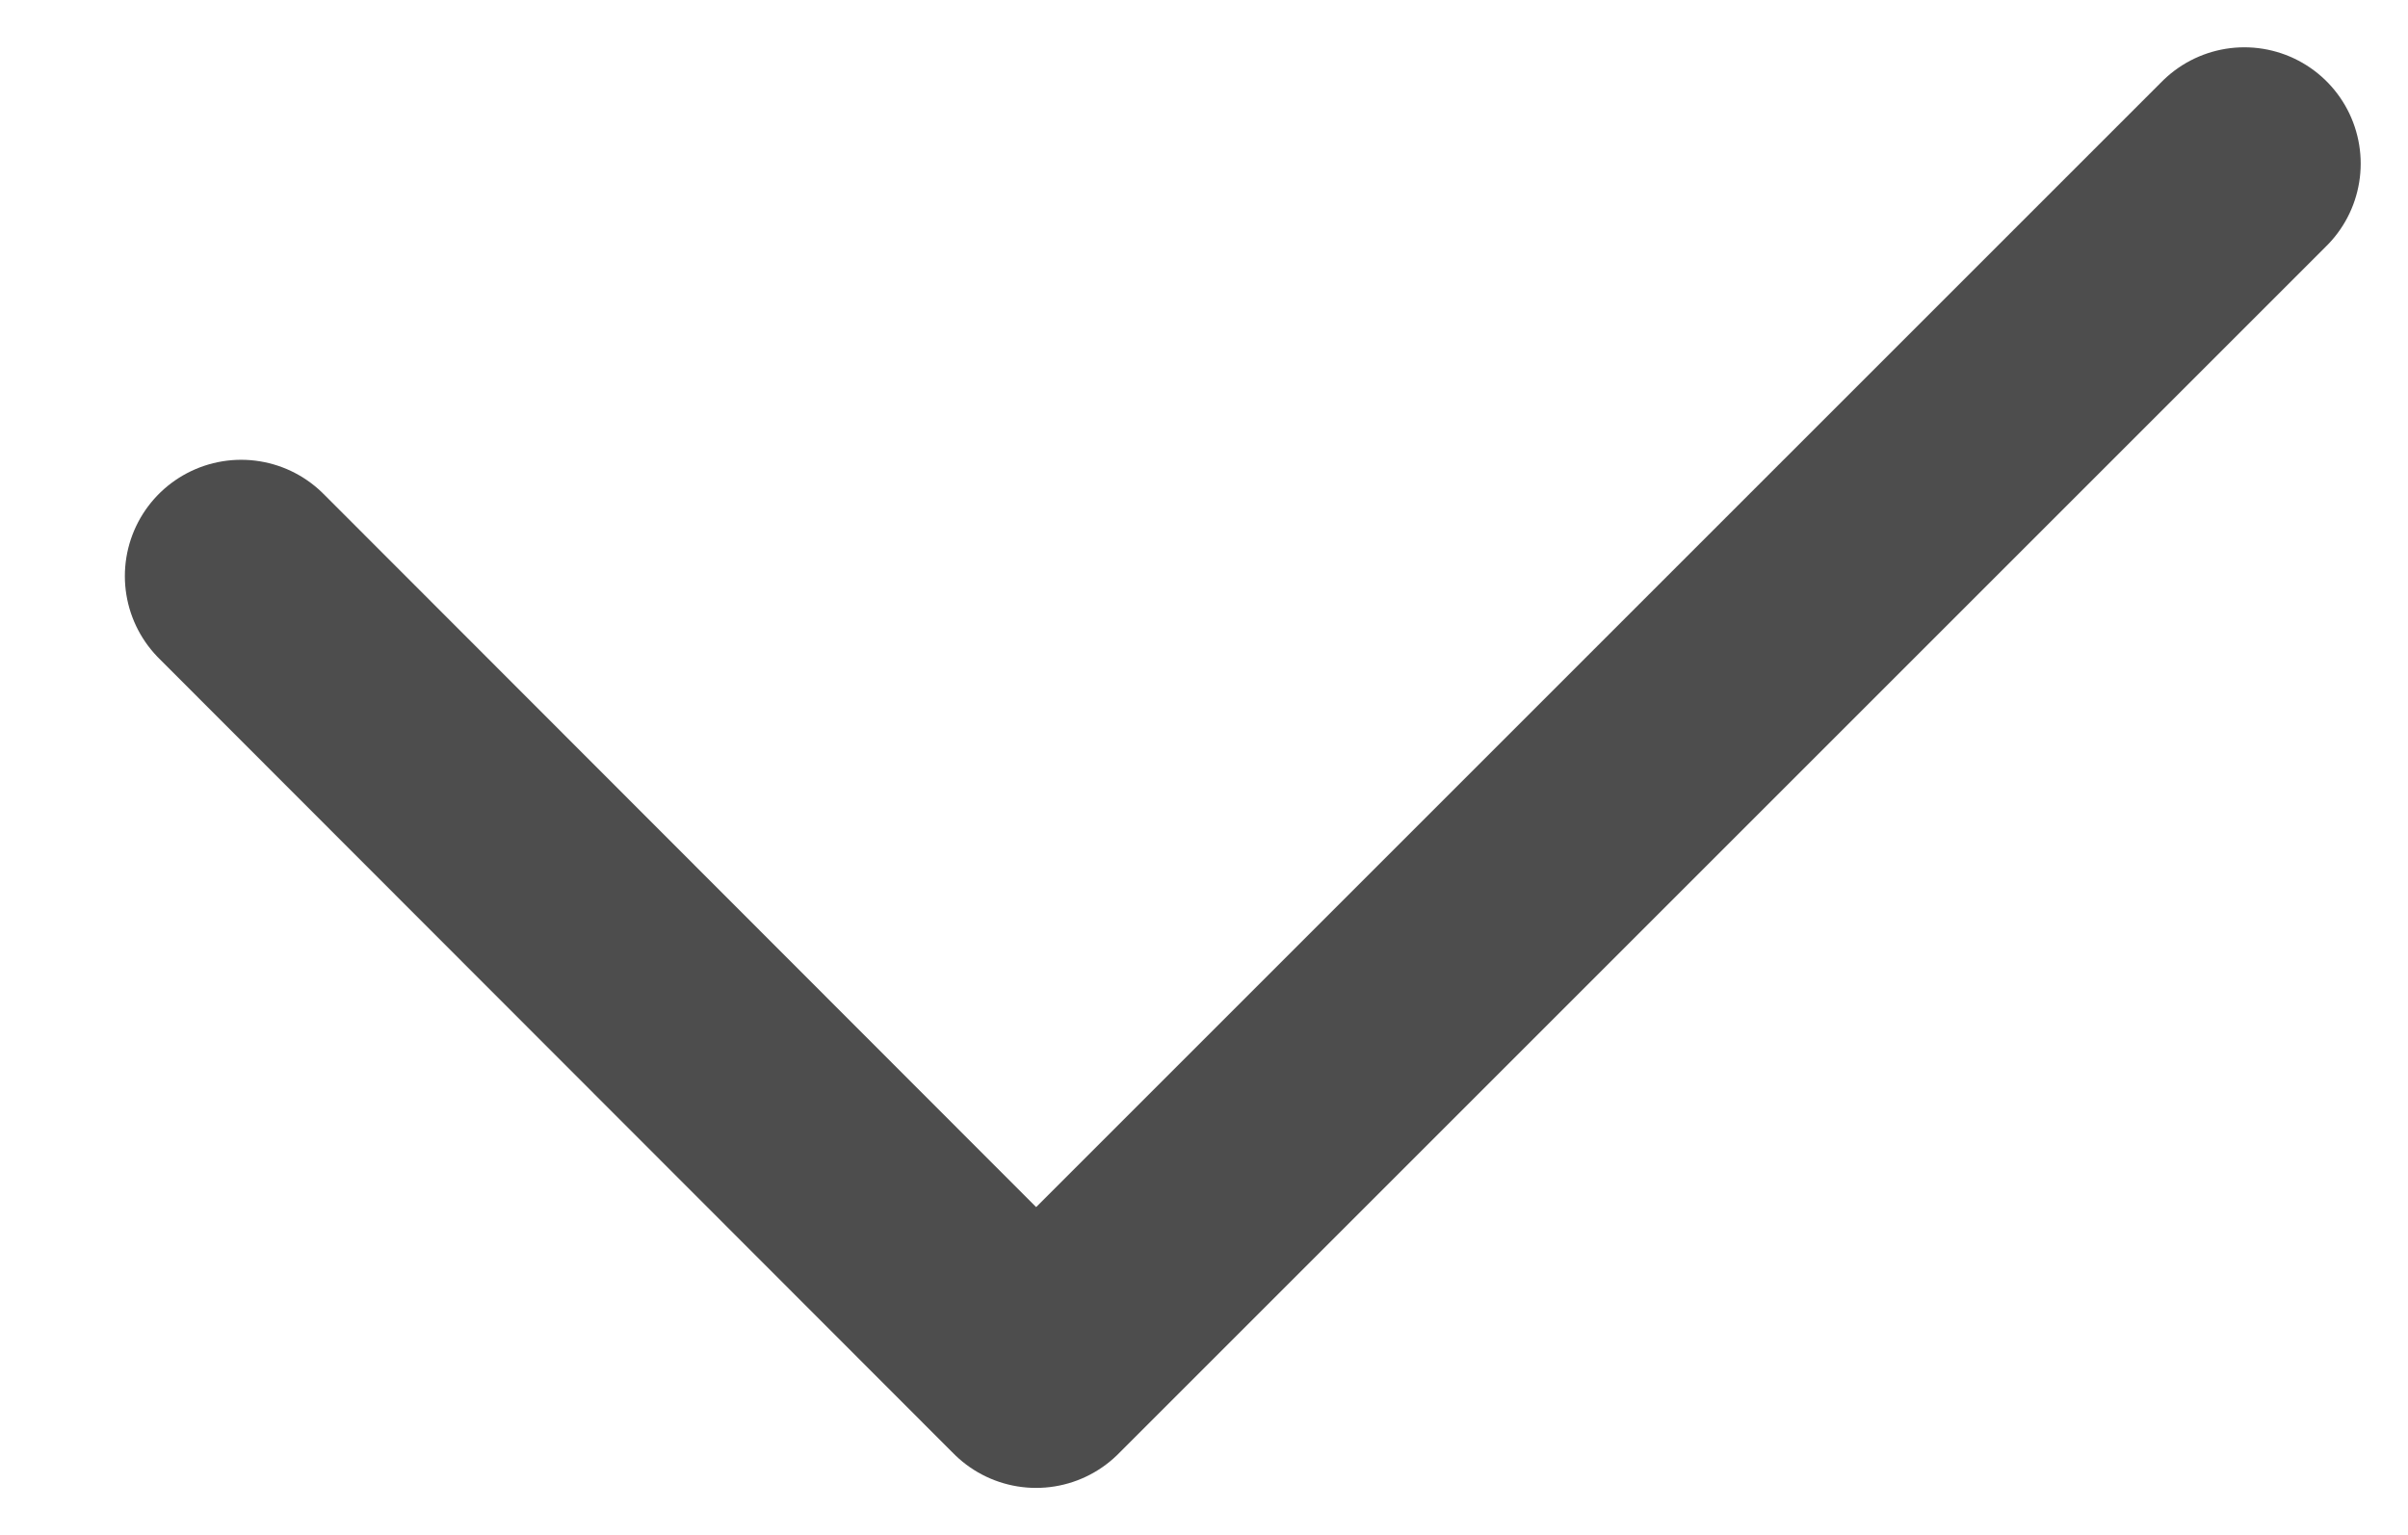 <svg id="Layer_1" data-name="Layer 1" xmlns="http://www.w3.org/2000/svg" viewBox="0 0 31.05 19.8"><defs><style>.cls-1{fill:none;stroke:#4d4d4d;stroke-linecap:round;stroke-linejoin:round;stroke-width:3px;}</style></defs><title>ikonki</title><polyline class="cls-1" points="3.11 7.43 13.36 17.69 28.94 2.11"/></svg>